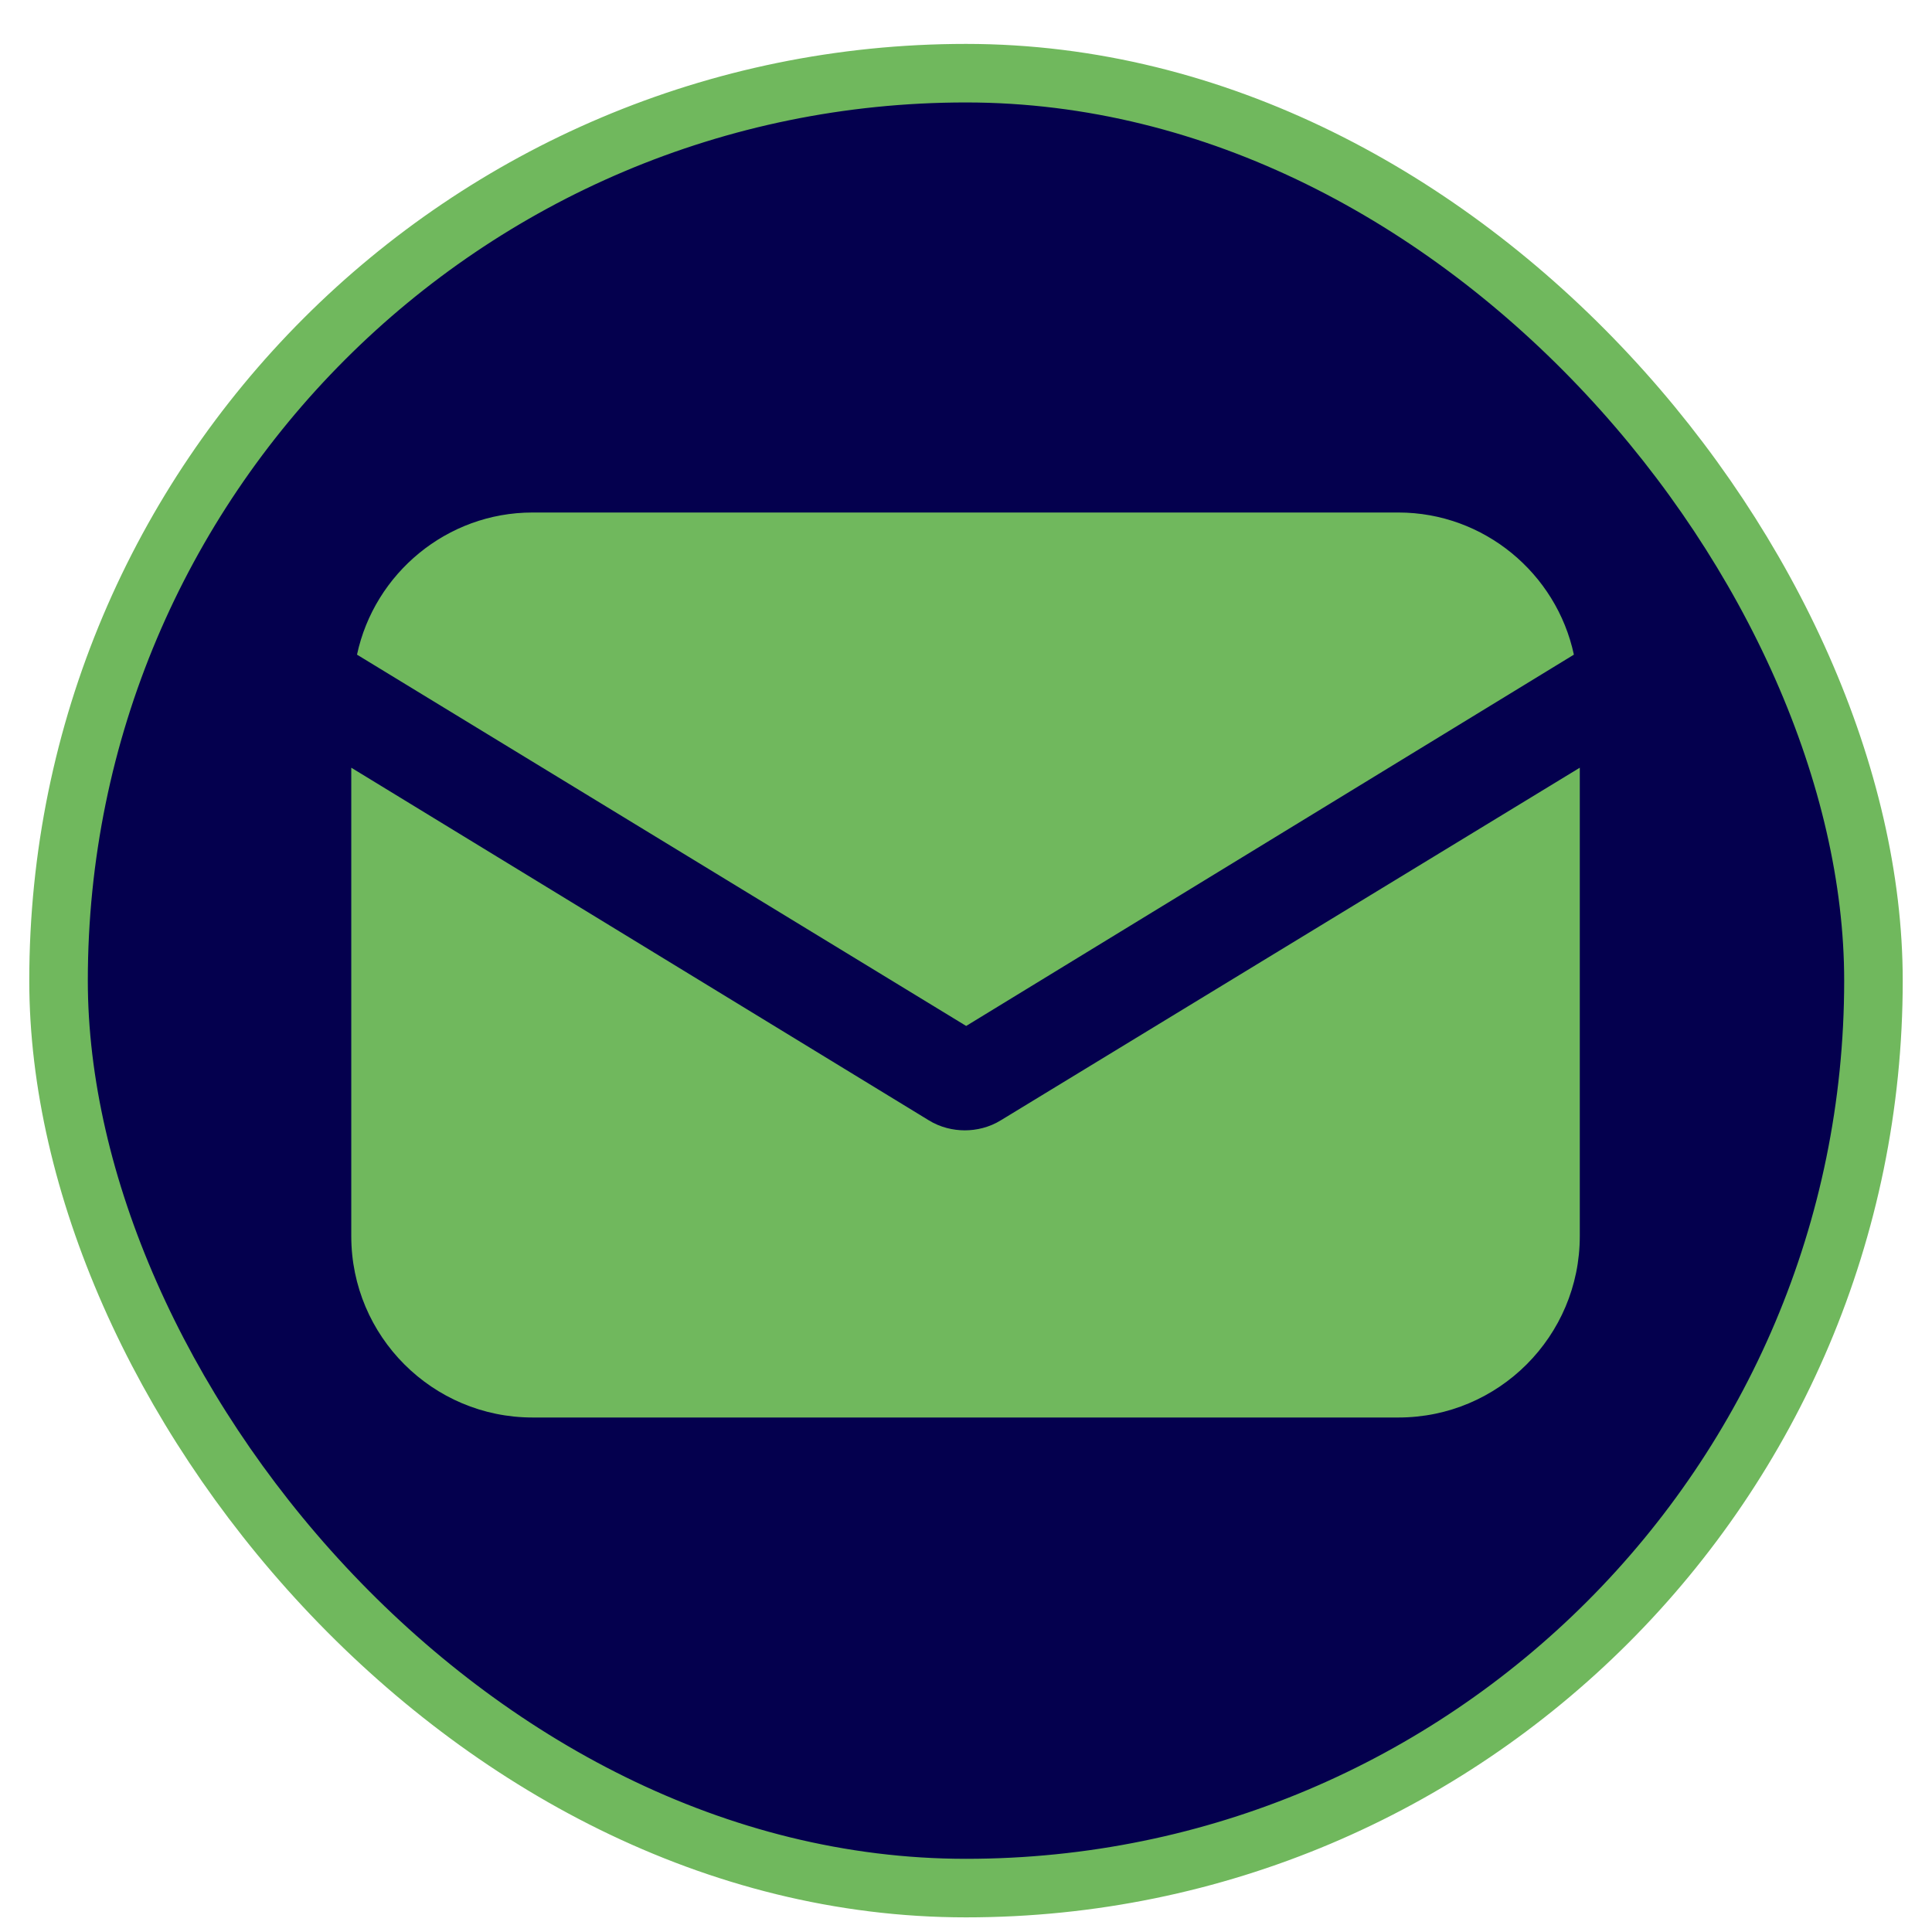 <svg width="33" height="33" viewBox="0 0 33 33" fill="none" xmlns="http://www.w3.org/2000/svg">
<rect x="1" y="1.25" width="31" height="31" rx="15.5" fill="#04004E"/>
<rect x="1" y="1.25" width="31" height="31" rx="15.5" stroke="#70B85D"/>
<path d="M17.099 19.133C16.901 19.257 16.678 19.307 16.48 19.307C16.281 19.307 16.058 19.257 15.86 19.133L6 13.113V21.115C6 22.825 7.387 24.212 9.097 24.212H23.887C25.596 24.212 26.984 22.825 26.984 21.115V13.113L17.099 19.133Z" fill="#70B85D"/>
<path d="M23.886 8.754H9.095C7.634 8.754 6.395 9.794 6.098 11.182L16.503 17.524L26.883 11.182C26.586 9.794 25.347 8.754 23.886 8.754Z" fill="#70B85D"/>
</svg>
